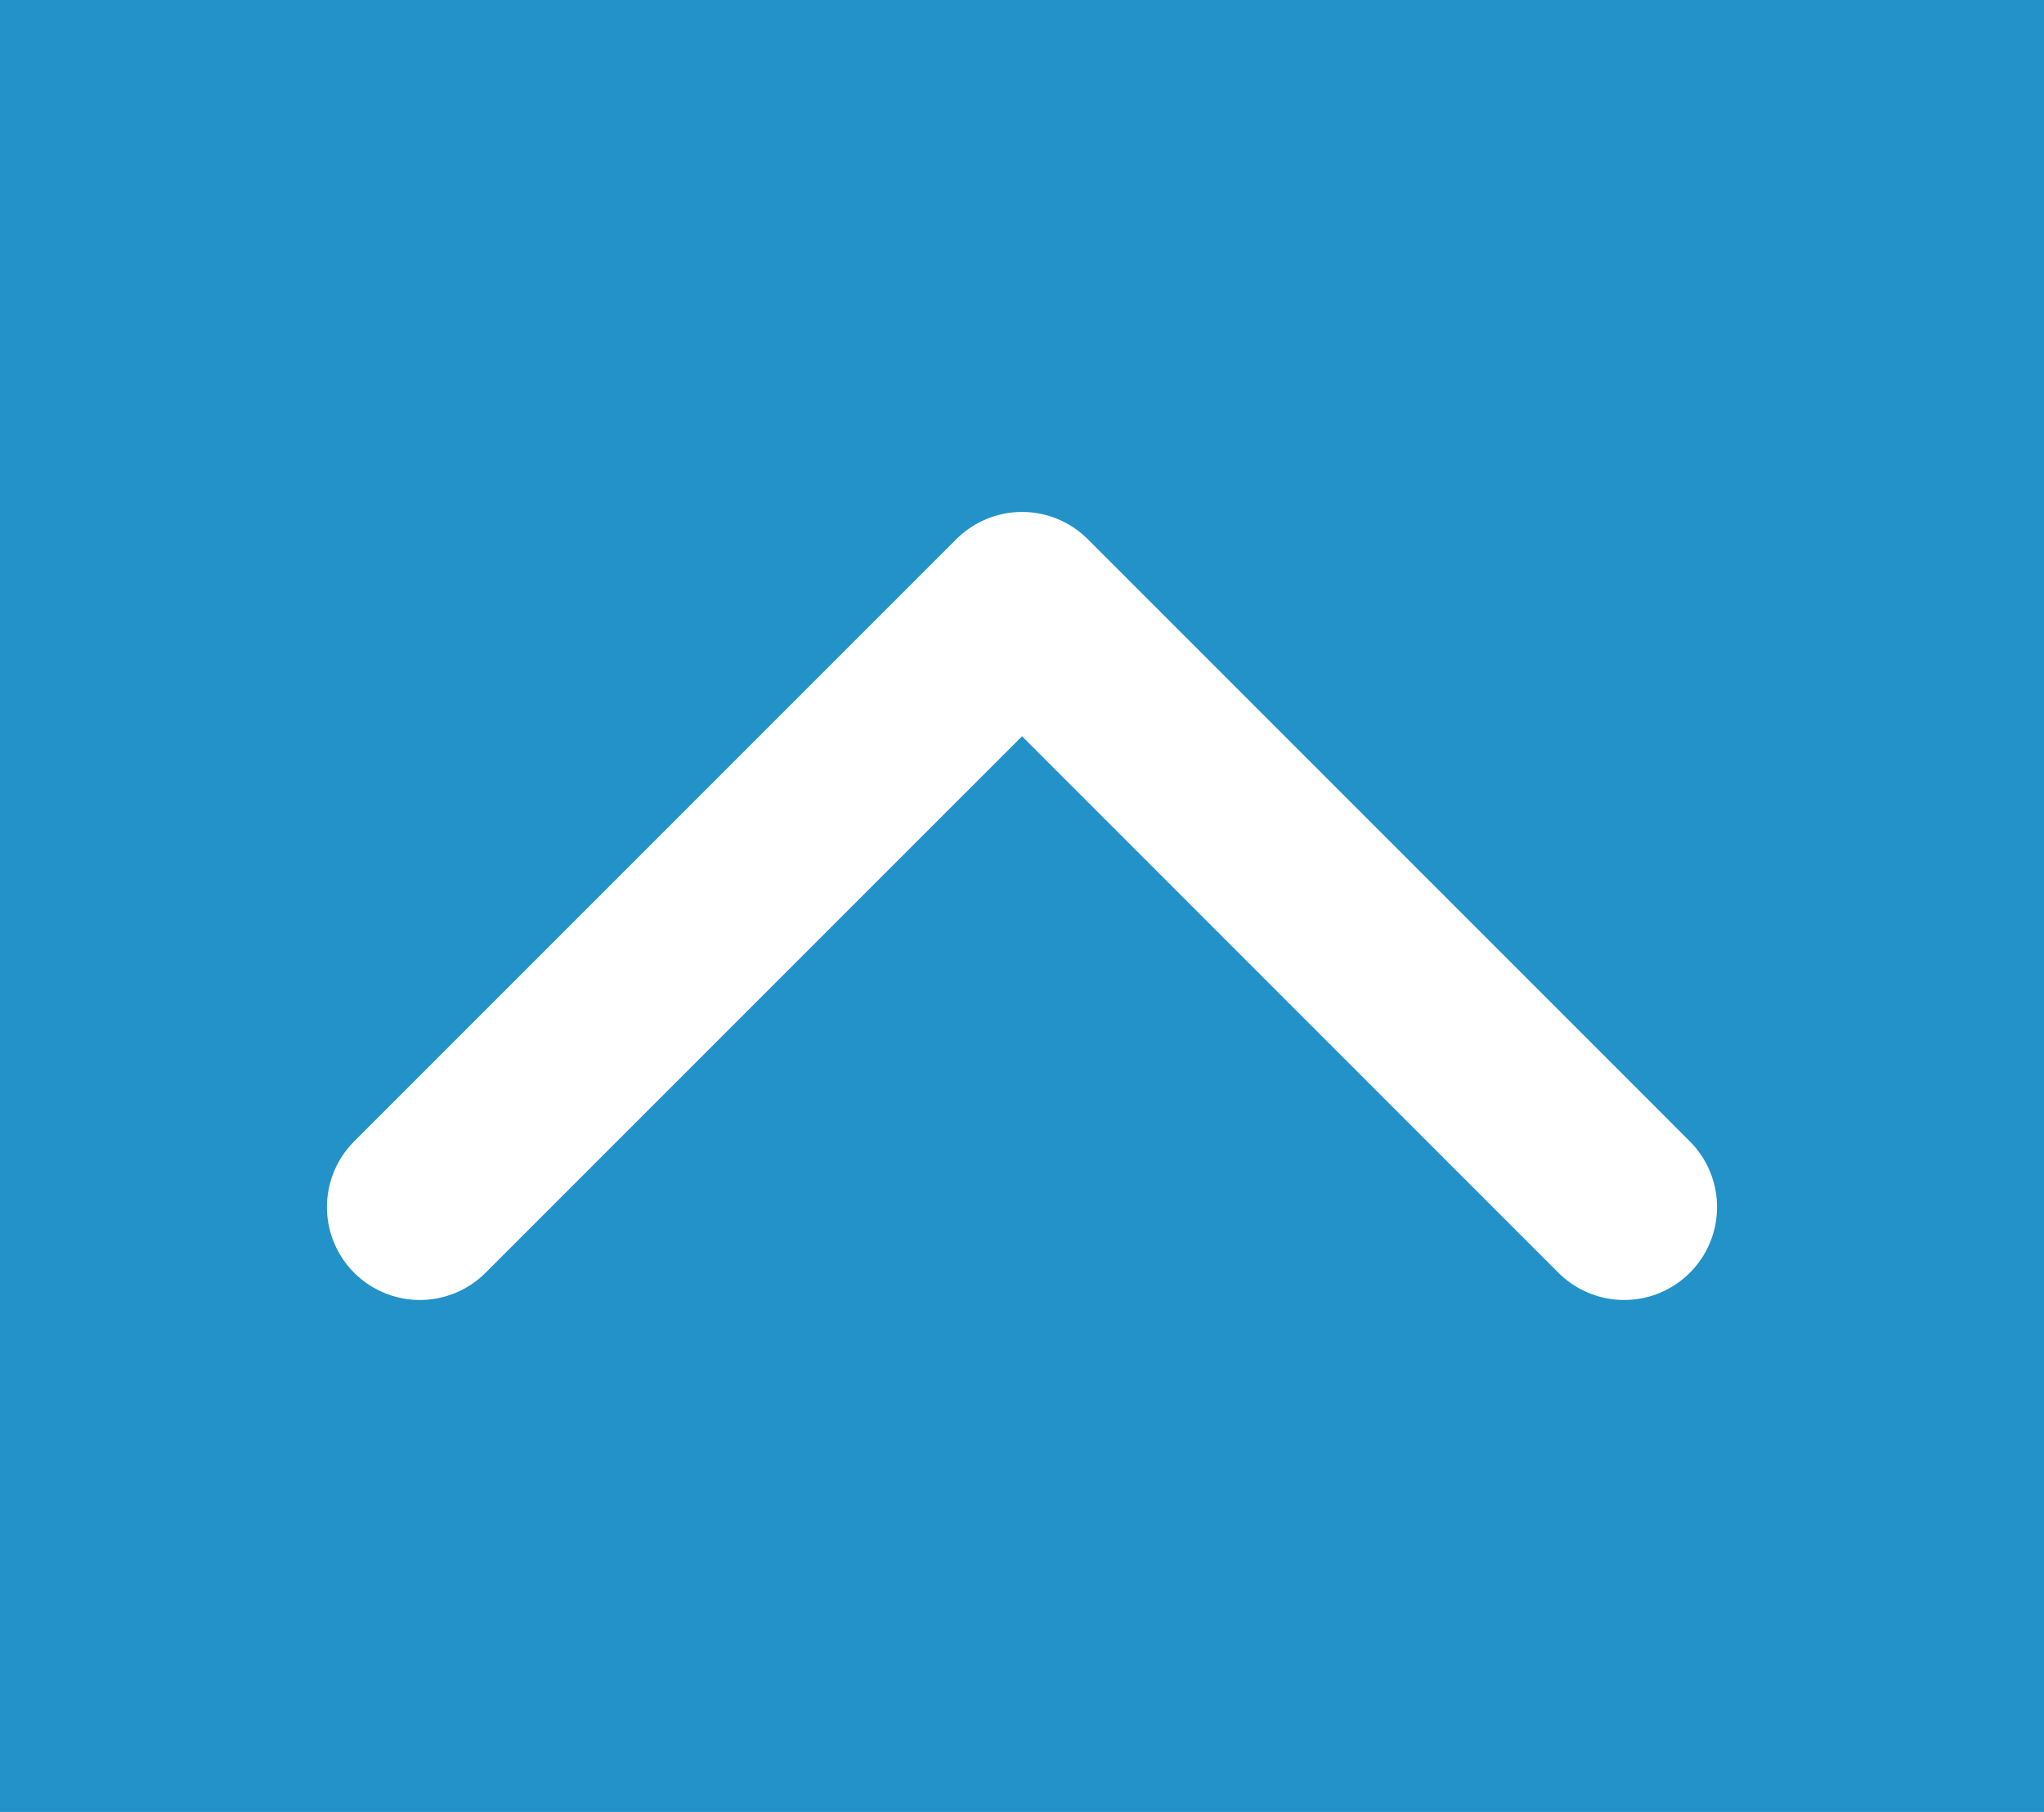 <svg xmlns="http://www.w3.org/2000/svg" width="44" height="39" viewBox="0 0 44 39">
  <g id="picto_top" transform="translate(-1079 -4088)">
    <rect id="Rectangle_67" data-name="Rectangle 67" width="44" height="39" transform="translate(1079 4088)" fill="#2292c9"/>
    <path id="Tracé_144" data-name="Tracé 144" d="M7099.172,4110.336l12.963-12.962,12.961,12.962" transform="translate(-6011.134 3.645)" fill="none" stroke="#fff" stroke-linecap="round" stroke-linejoin="round" stroke-width="4"/>
  </g>
</svg>
